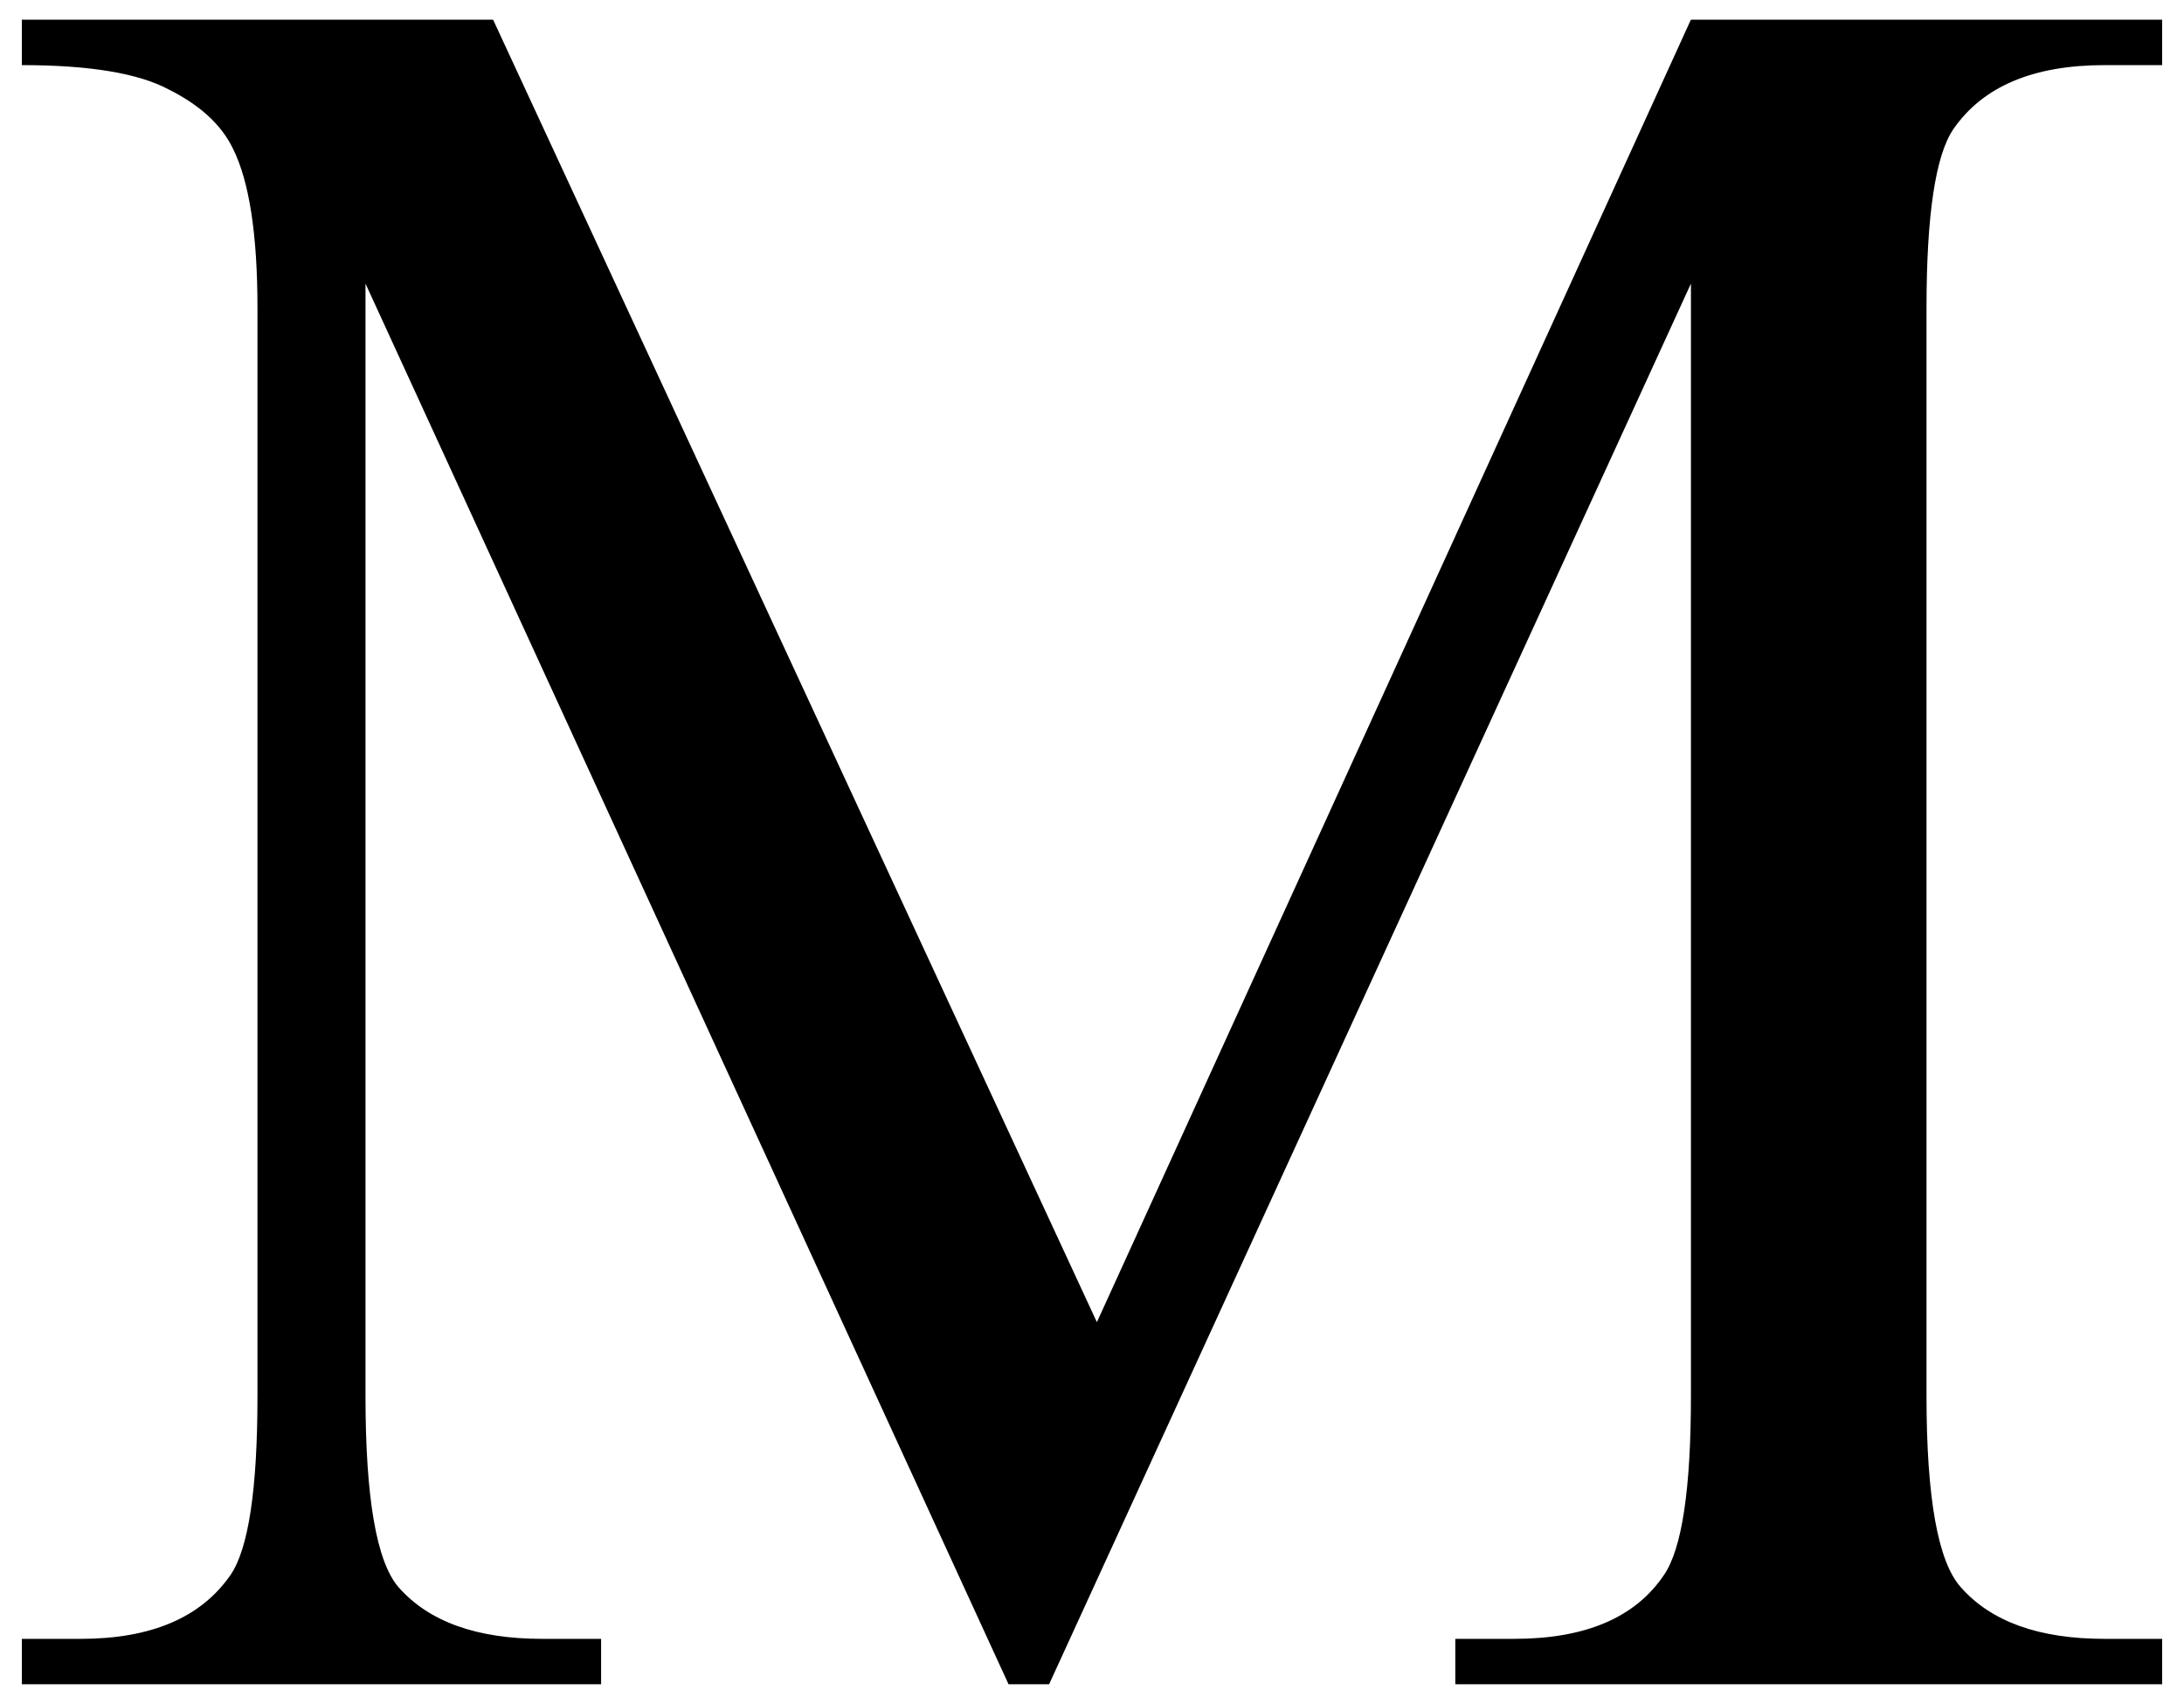 <?xml version="1.0" encoding="UTF-8"?>
<svg width="100" height="78" version="1.1" xmlns="http://www.w3.org/2000/svg">
 <path d="m46.179 77.097-29.444-64.115v50.91q0 7.024 1.517 8.766 2.079 2.36 6.574 2.36h2.697v2.079h-26.523v-2.079h2.697q4.833 0 6.856-2.922 1.236-1.798 1.236-8.204v-49.785q0-5.057-1.124-7.305-0.787-1.629-2.922-2.697-2.079-1.124-6.743-1.124v-2.079h21.578l27.646 59.62 27.197-59.62h21.578v2.079h-2.641q-4.889 0-6.912 2.922-1.236 1.798-1.236 8.204v49.785q0 7.024 1.574 8.766 2.079 2.36 6.575 2.36h2.641v2.079h-32.365v-2.079h2.697q4.889 0 6.856-2.922 1.236-1.798 1.236-8.204v-50.91l-29.388 64.115z"/>
</svg>

